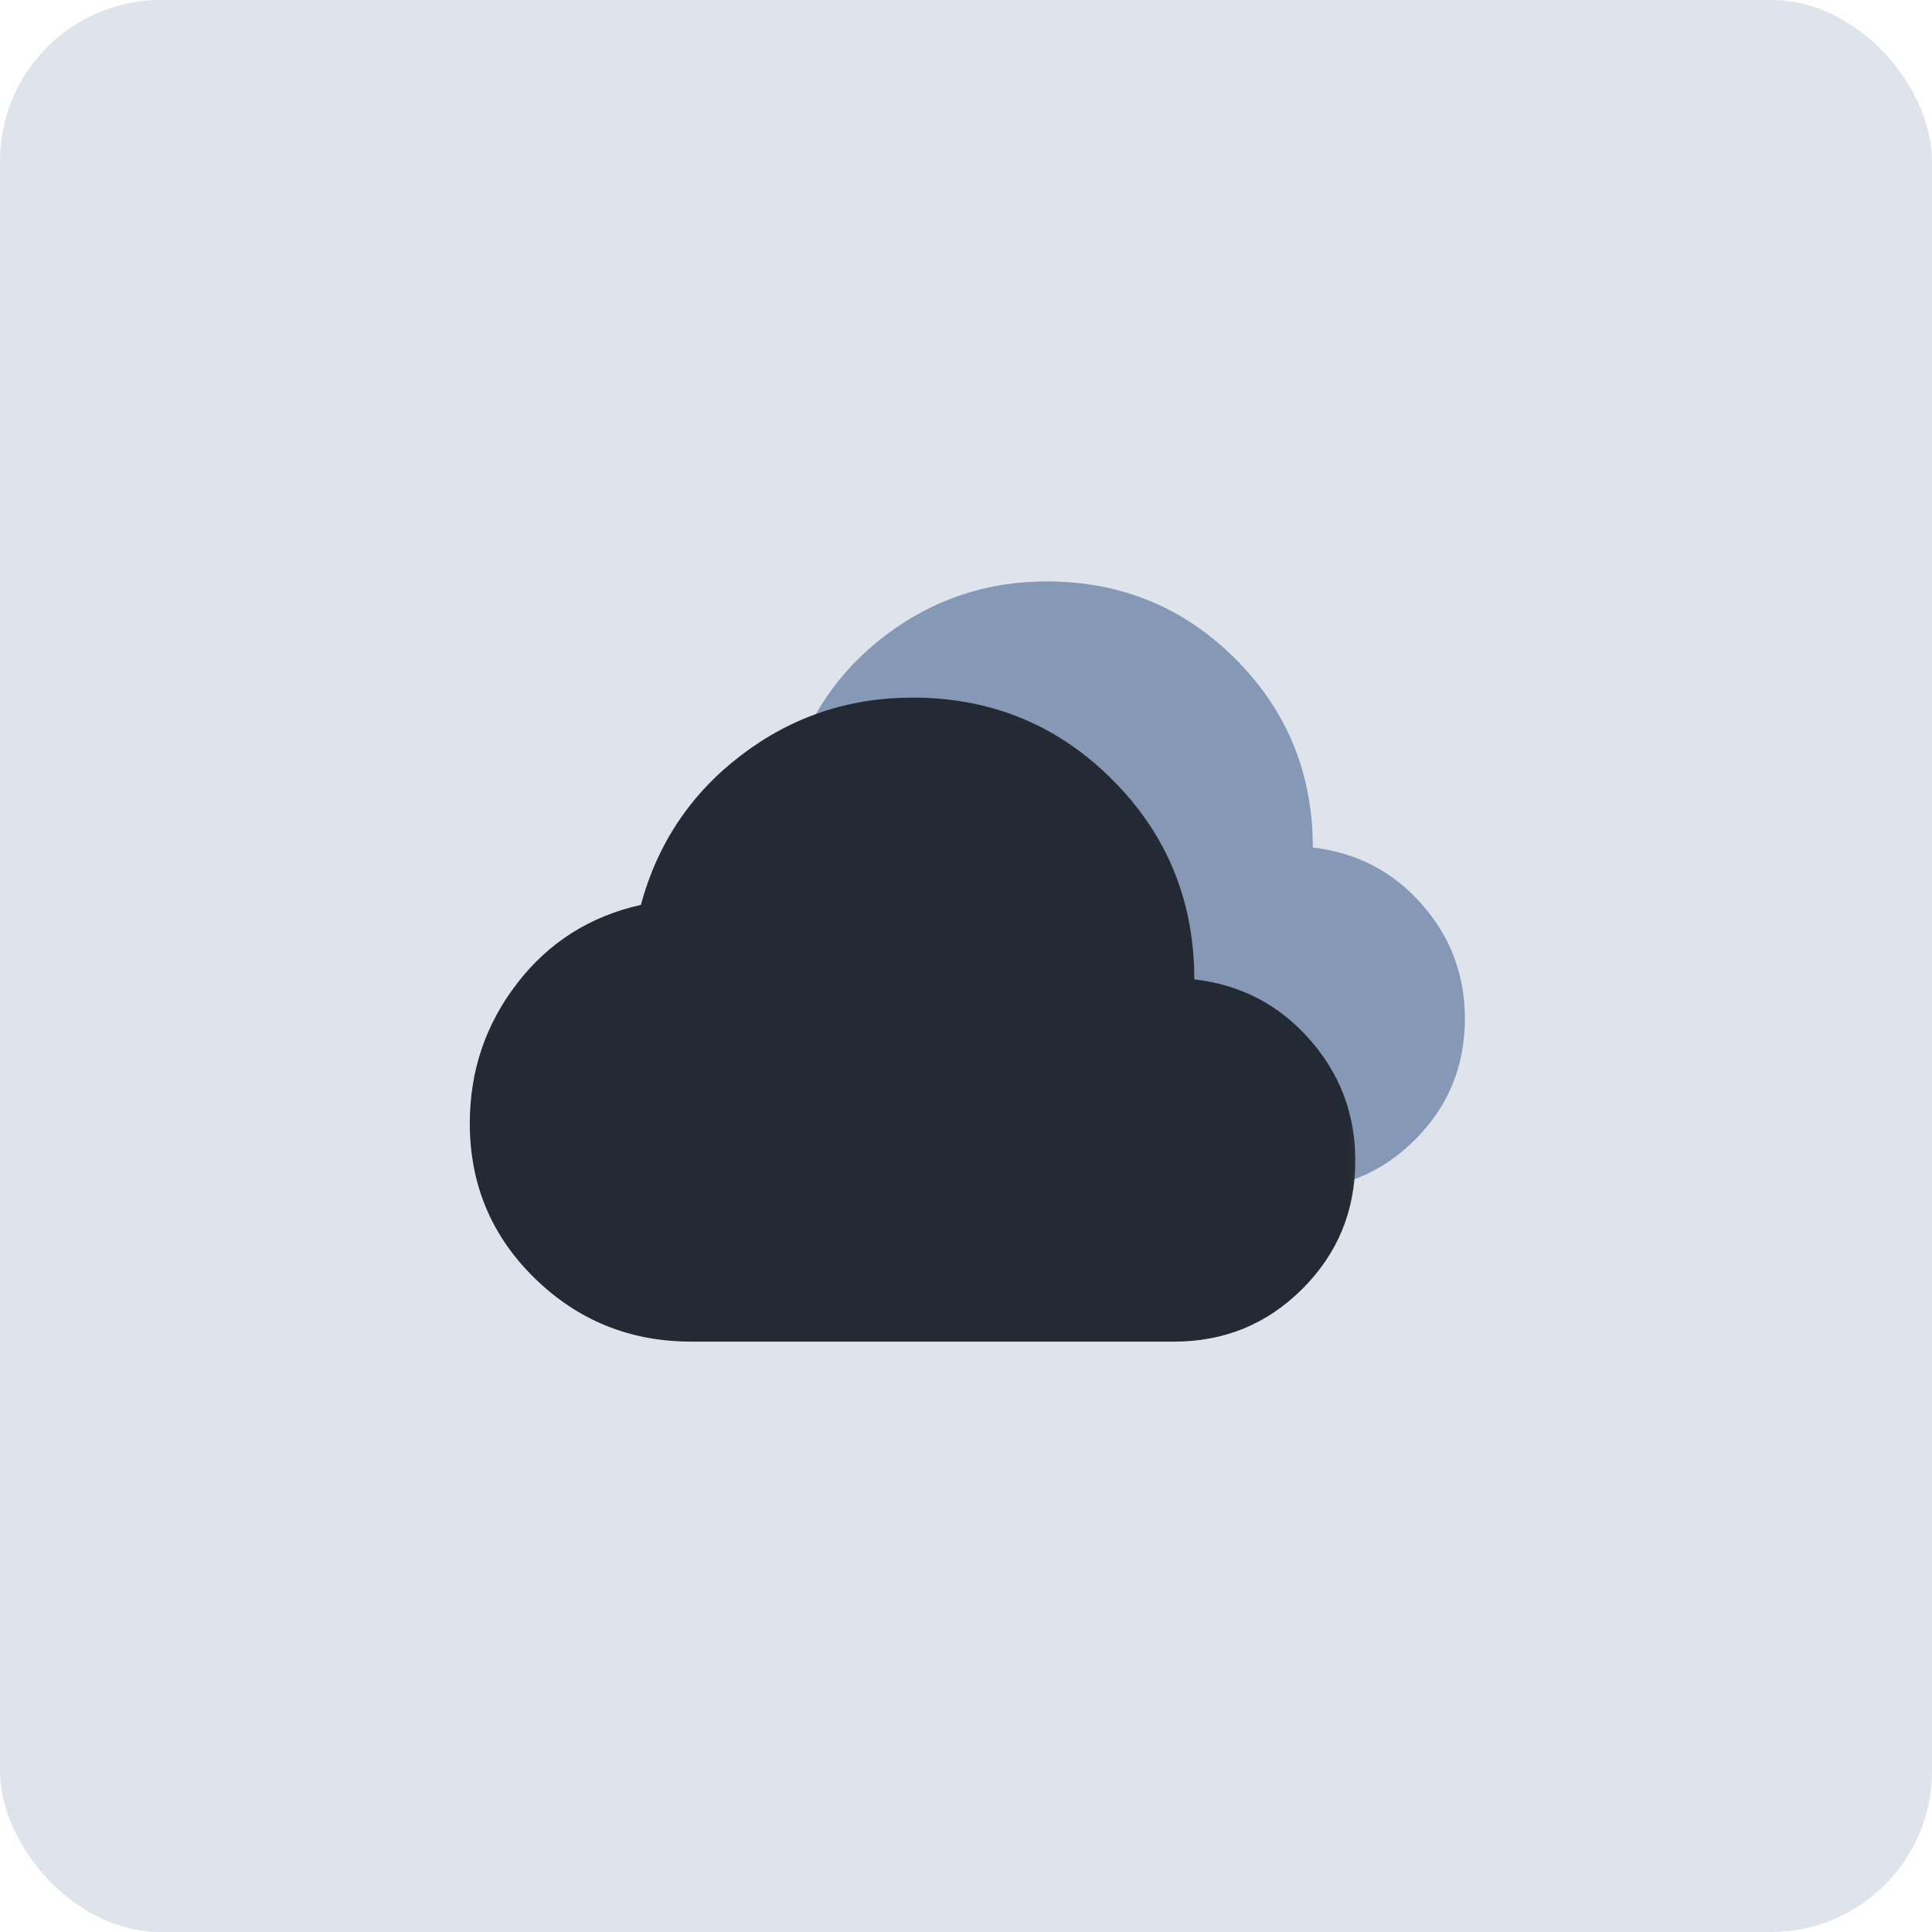 <svg width="48" height="48" viewBox="0 0 48 48" fill="none" xmlns="http://www.w3.org/2000/svg">
<rect width="48" height="48" rx="4" fill="#DFE4EC"/>
<mask id="mask0_1582_2559" style="mask-type:alpha" maskUnits="userSpaceOnUse" x="14" y="10" width="24" height="24">
<rect x="14.672" y="10.668" width="22.667" height="22.667" fill="#D9D9D9"/>
</mask>
<g mask="url(#mask0_1582_2559)">
<path d="M20.812 29.556C19.379 29.556 18.155 29.061 17.14 28.069C16.125 27.077 15.617 25.865 15.617 24.433C15.617 23.205 15.987 22.111 16.727 21.151C17.467 20.191 18.435 19.577 19.631 19.309C20.025 17.861 20.812 16.688 21.992 15.791C23.173 14.894 24.511 14.445 26.006 14.445C27.848 14.445 29.41 15.087 30.693 16.37C31.976 17.652 32.617 19.215 32.617 21.056C33.703 21.182 34.605 21.651 35.321 22.461C36.037 23.272 36.395 24.22 36.395 25.306C36.395 26.487 35.982 27.491 35.155 28.317C34.329 29.143 33.325 29.556 32.145 29.556H20.812Z" fill="#8599B6"/>
</g>
<mask id="mask1_1582_2559" style="mask-type:alpha" maskUnits="userSpaceOnUse" x="10" y="13" width="25" height="25">
<rect x="10.672" y="13.332" width="24" height="24" fill="#D9D9D9"/>
</mask>
<g mask="url(#mask1_1582_2559)">
<path d="M17.172 33.332C15.655 33.332 14.359 32.807 13.284 31.757C12.209 30.707 11.672 29.424 11.672 27.907C11.672 26.607 12.063 25.449 12.847 24.432C13.63 23.415 14.655 22.765 15.922 22.482C16.338 20.949 17.172 19.707 18.422 18.757C19.672 17.807 21.088 17.332 22.672 17.332C24.622 17.332 26.276 18.011 27.634 19.369C28.993 20.728 29.672 22.382 29.672 24.332C30.822 24.465 31.776 24.961 32.534 25.82C33.293 26.678 33.672 27.682 33.672 28.832C33.672 30.082 33.234 31.145 32.359 32.02C31.484 32.895 30.422 33.332 29.172 33.332H17.172Z" fill="#242A33"/>
</g>
</svg>
